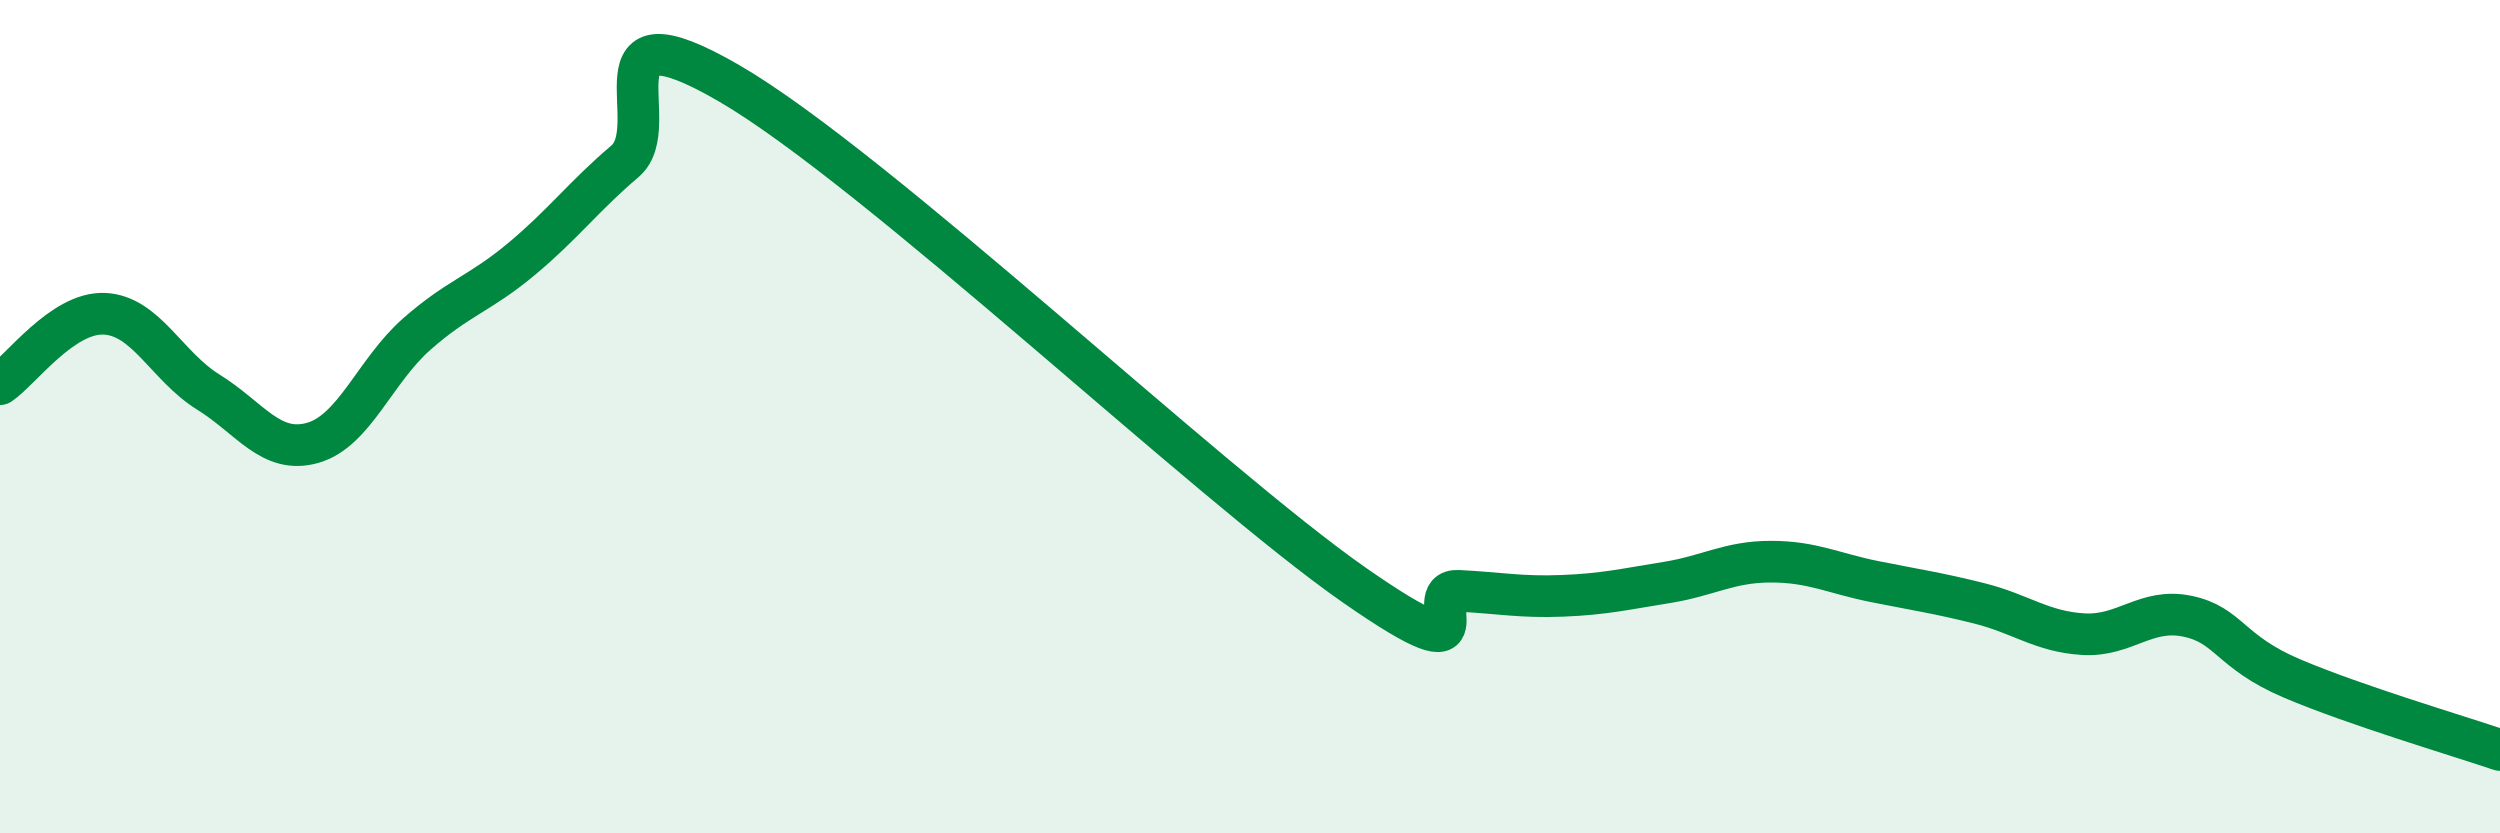 
    <svg width="60" height="20" viewBox="0 0 60 20" xmlns="http://www.w3.org/2000/svg">
      <path
        d="M 0,9.22 C 0.5,8.88 1.5,7.49 2.5,7.53 C 3.5,7.57 4,8.79 5,9.41 C 6,10.03 6.5,10.91 7.5,10.63 C 8.5,10.35 9,8.9 10,8.02 C 11,7.14 11.5,7.06 12.5,6.23 C 13.5,5.4 14,4.72 15,3.87 C 16,3.02 14,-0.03 17.5,2 C 21,4.03 29,11.6 32.5,14.04 C 36,16.48 34,14.13 35,14.18 C 36,14.23 36.5,14.34 37.5,14.3 C 38.5,14.26 39,14.14 40,13.98 C 41,13.82 41.5,13.48 42.5,13.48 C 43.5,13.48 44,13.76 45,13.96 C 46,14.16 46.5,14.23 47.5,14.48 C 48.5,14.73 49,15.16 50,15.22 C 51,15.28 51.5,14.58 52.5,14.79 C 53.5,15 53.5,15.64 55,16.28 C 56.5,16.92 59,17.66 60,18L60 20L0 20Z"
        fill="#008740"
        opacity="0.1"
        stroke-linecap="round"
        stroke-linejoin="round"
      />
      <path
        d="M 0,9.22 C 0.5,8.88 1.5,7.49 2.5,7.53 C 3.5,7.57 4,8.79 5,9.41 C 6,10.03 6.5,10.91 7.5,10.63 C 8.5,10.35 9,8.9 10,8.02 C 11,7.14 11.5,7.06 12.5,6.23 C 13.5,5.4 14,4.72 15,3.87 C 16,3.02 14,-0.03 17.5,2 C 21,4.03 29,11.6 32.5,14.04 C 36,16.48 34,14.13 35,14.18 C 36,14.23 36.5,14.34 37.5,14.3 C 38.5,14.26 39,14.14 40,13.98 C 41,13.82 41.5,13.48 42.5,13.48 C 43.5,13.48 44,13.76 45,13.96 C 46,14.16 46.5,14.23 47.5,14.48 C 48.5,14.73 49,15.16 50,15.22 C 51,15.28 51.5,14.58 52.5,14.79 C 53.5,15 53.5,15.64 55,16.28 C 56.5,16.92 59,17.66 60,18"
        stroke="#008740"
        stroke-width="1"
        fill="none"
        stroke-linecap="round"
        stroke-linejoin="round"
      />
    </svg>
  
